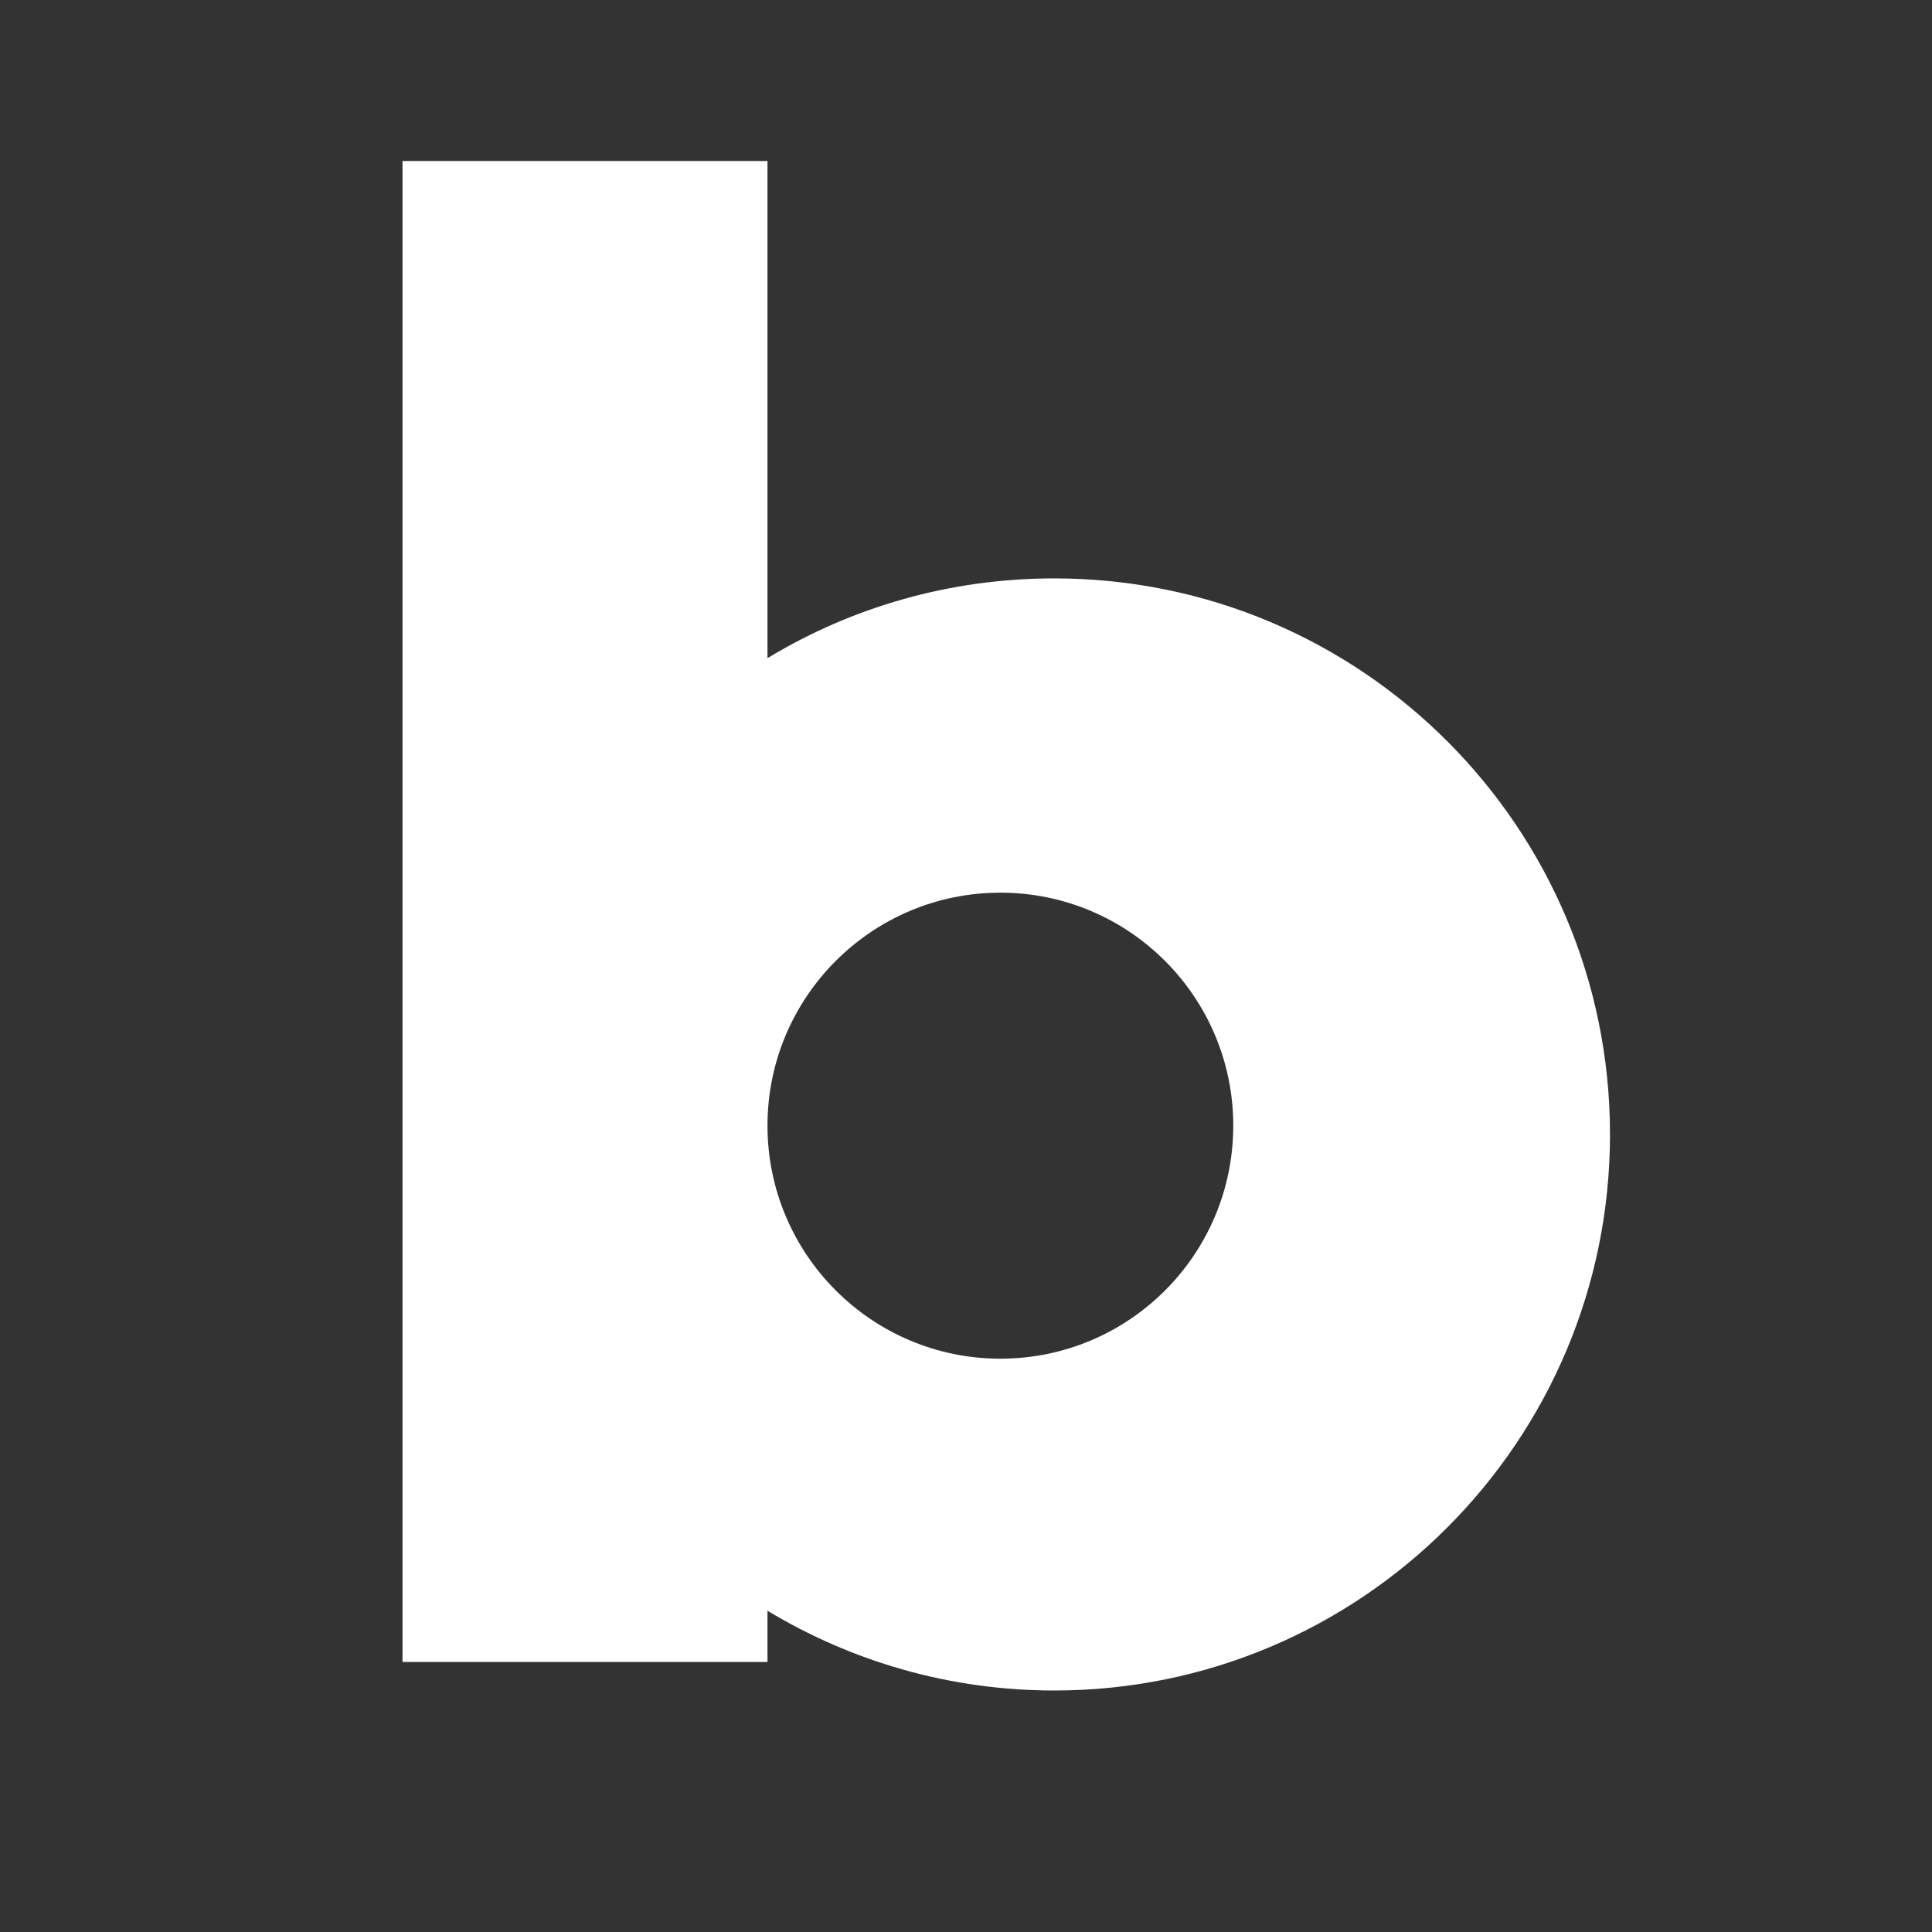 <svg width="24" height="24" viewBox="0 0 24 24" fill="none" xmlns="http://www.w3.org/2000/svg">
<rect x="0" y="0" width="24" height="24" fill="#333333" stroke="none"/>
<path d="M13.096 7.185C11.793 7.185 10.573 7.546 9.534 8.176V2H5V20.646H9.534V20.009C10.573 20.636 11.793 21 13.096 21C16.908 21 20 17.906 20 14.092C20 10.276 16.91 7.185 13.096 7.185ZM12.427 16.878C10.83 16.878 9.534 15.581 9.534 13.983C9.534 12.386 10.83 11.089 12.427 11.089C14.024 11.089 15.32 12.386 15.32 13.983C15.32 15.584 14.024 16.878 12.427 16.878Z" fill="white"/>
</svg>
